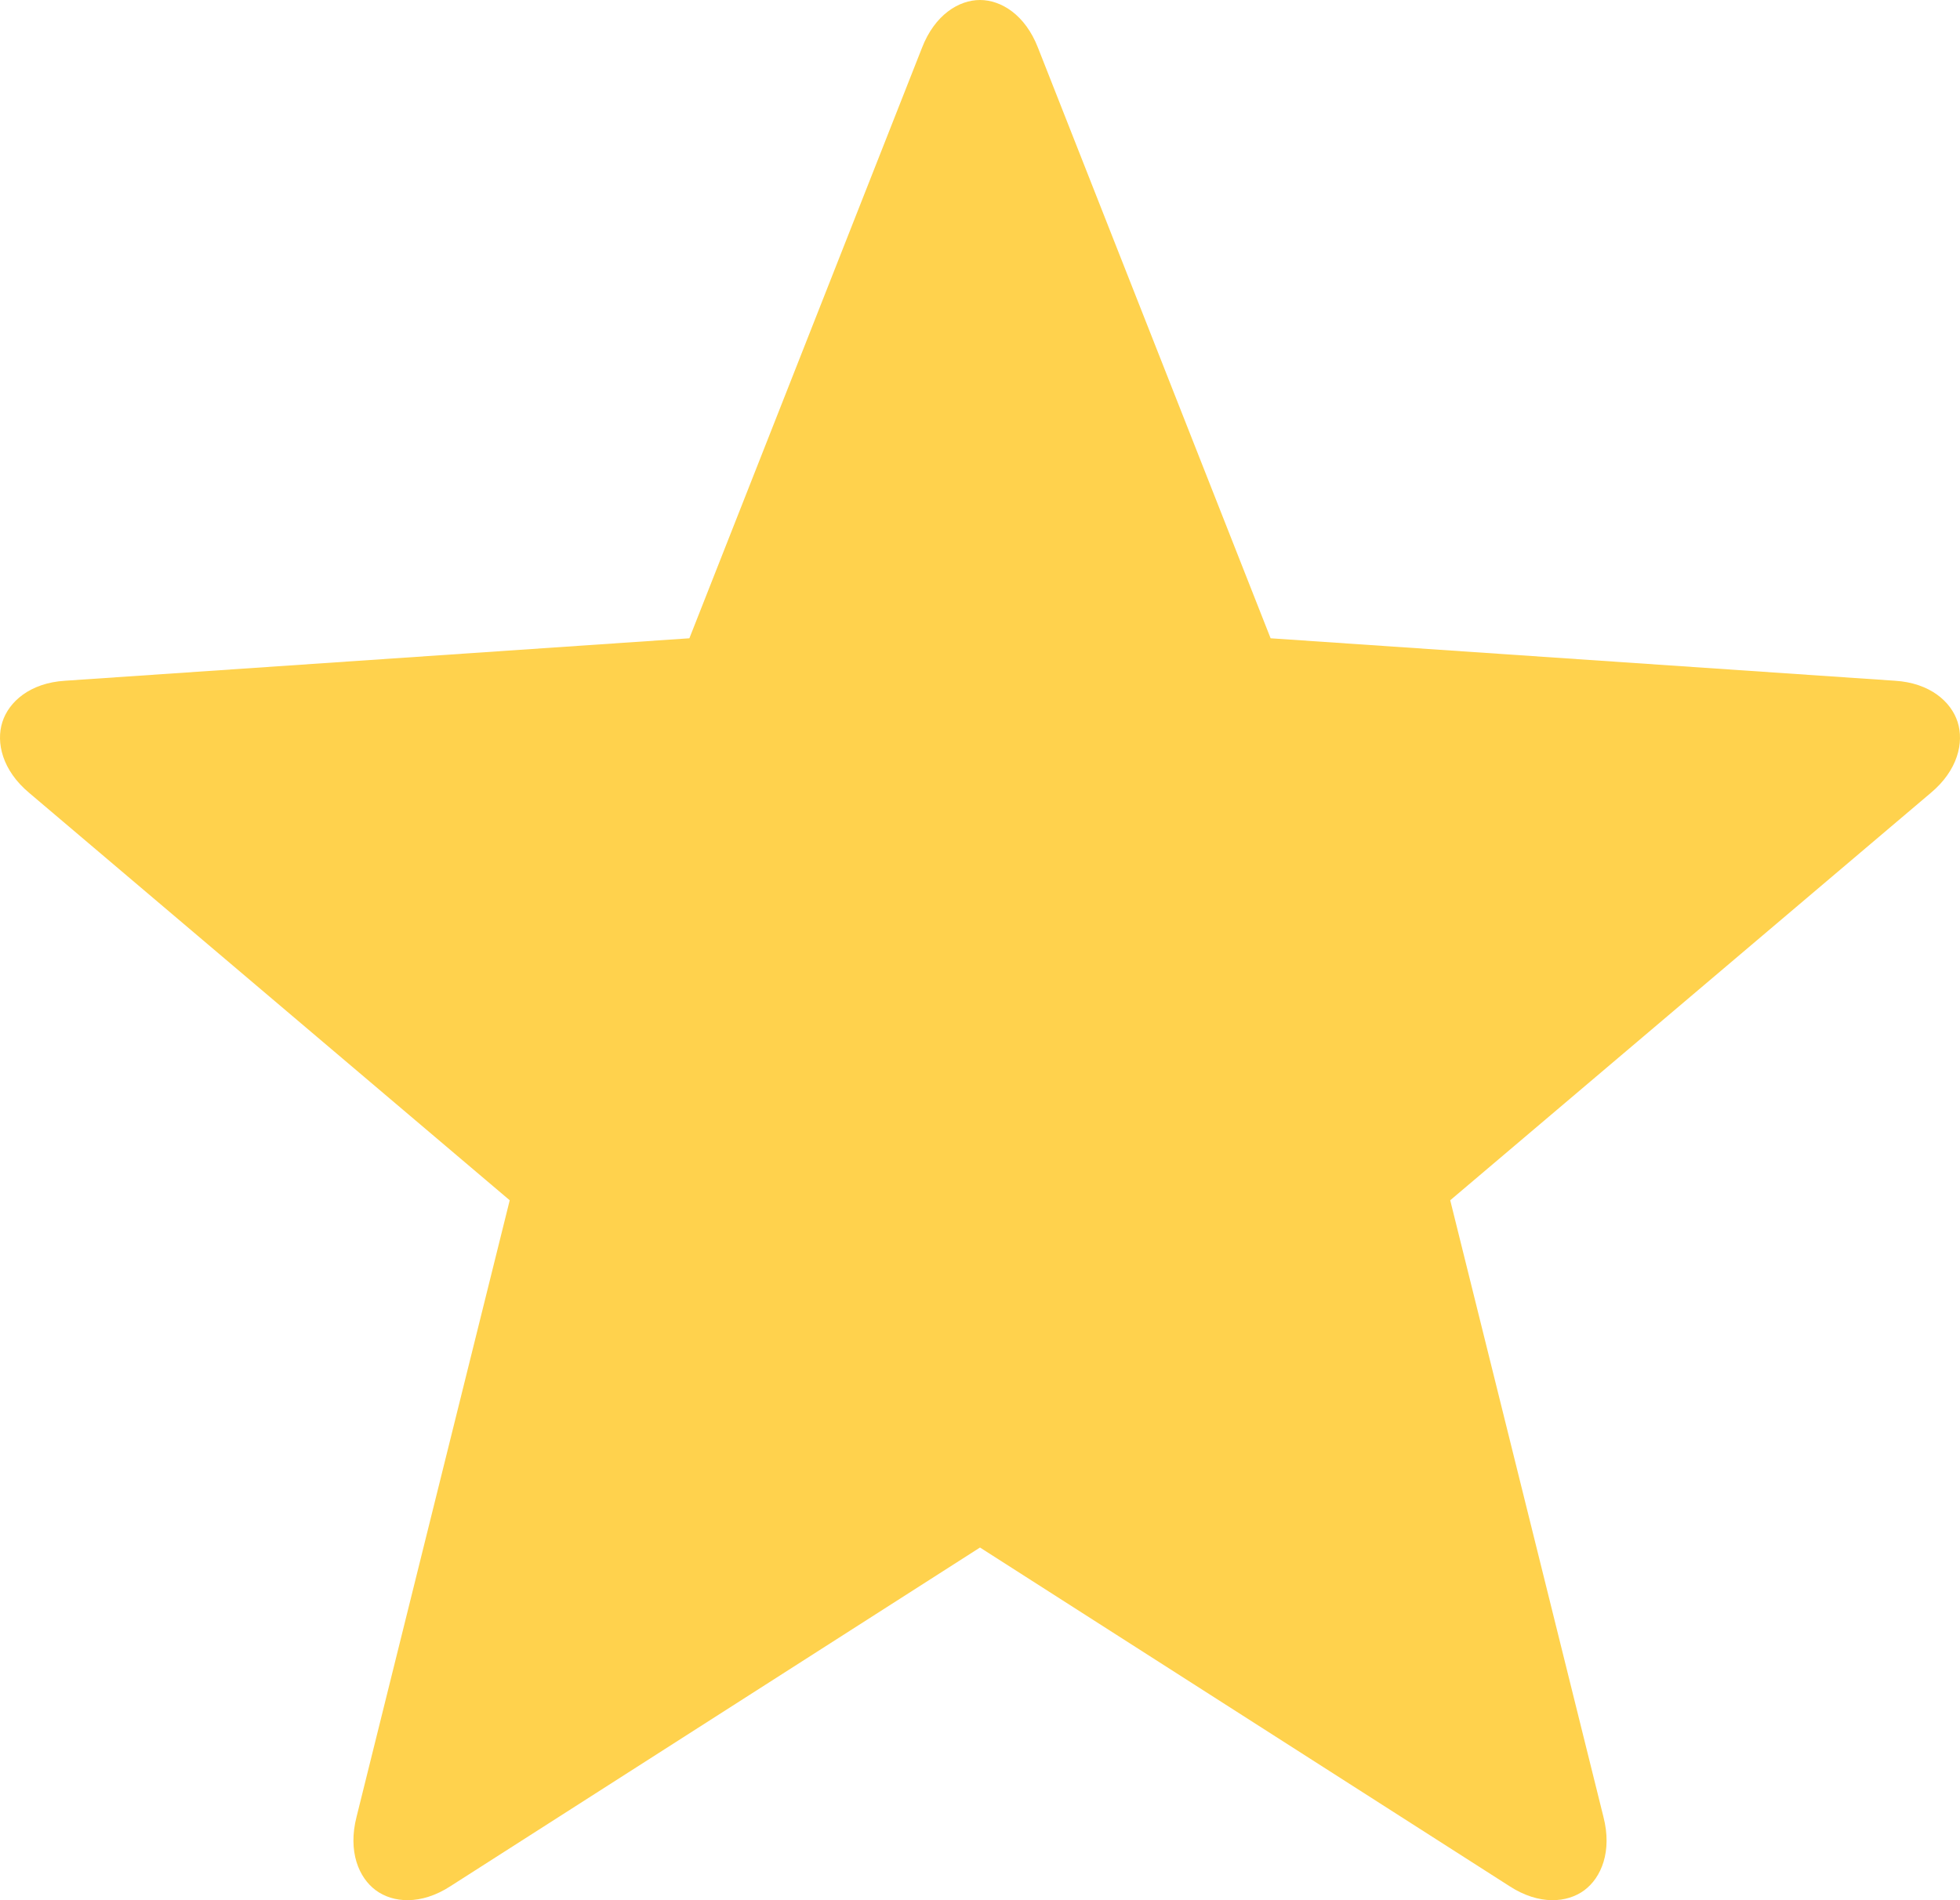 <?xml version="1.0" encoding="UTF-8"?>
<svg width="33px" height="32px" viewBox="0 0 33 32" version="1.1" xmlns="http://www.w3.org/2000/svg" xmlns:xlink="http://www.w3.org/1999/xlink">
    <!-- Generator: Sketch 58 (84663) - https://sketch.com -->
    <title>Pathstar</title>
    <desc>Created with Sketch.</desc>
    <g id="Smart-Test-2" stroke="none" stroke-width="1" fill="none" fill-rule="evenodd">
        <g id="SB-Desktop" transform="translate(-898, -496)" fill="#FFD24D" fill-rule="nonzero">
            <g id="reasons-to-beleive" transform="translate(124, 468)">
                <path d="M806.96,40.159 C806.851,39.817 806.494,39.5 805.904,39.464 L795.393,38.749 L791.477,28.806 C791.261,28.247 790.854,28 790.5,28 C790.146,28 789.739,28.247 789.523,28.806 L785.607,38.749 L775.096,39.464 C774.506,39.5 774.149,39.817 774.04,40.159 C773.93,40.502 774.036,40.972 774.492,41.353 L782.582,48.213 L780.003,58.597 C779.854,59.179 780.041,59.622 780.327,59.833 C780.613,60.045 781.085,60.088 781.583,59.765 L790.5,54.061 L799.417,59.765 C799.915,60.088 800.387,60.045 800.673,59.834 C800.96,59.622 801.146,59.179 800.997,58.598 L798.417,48.213 L806.508,41.353 C806.964,40.972 807.07,40.502 806.96,40.159 Z" id="Path"></path>
            </g>
        </g>
    </g>
</svg>